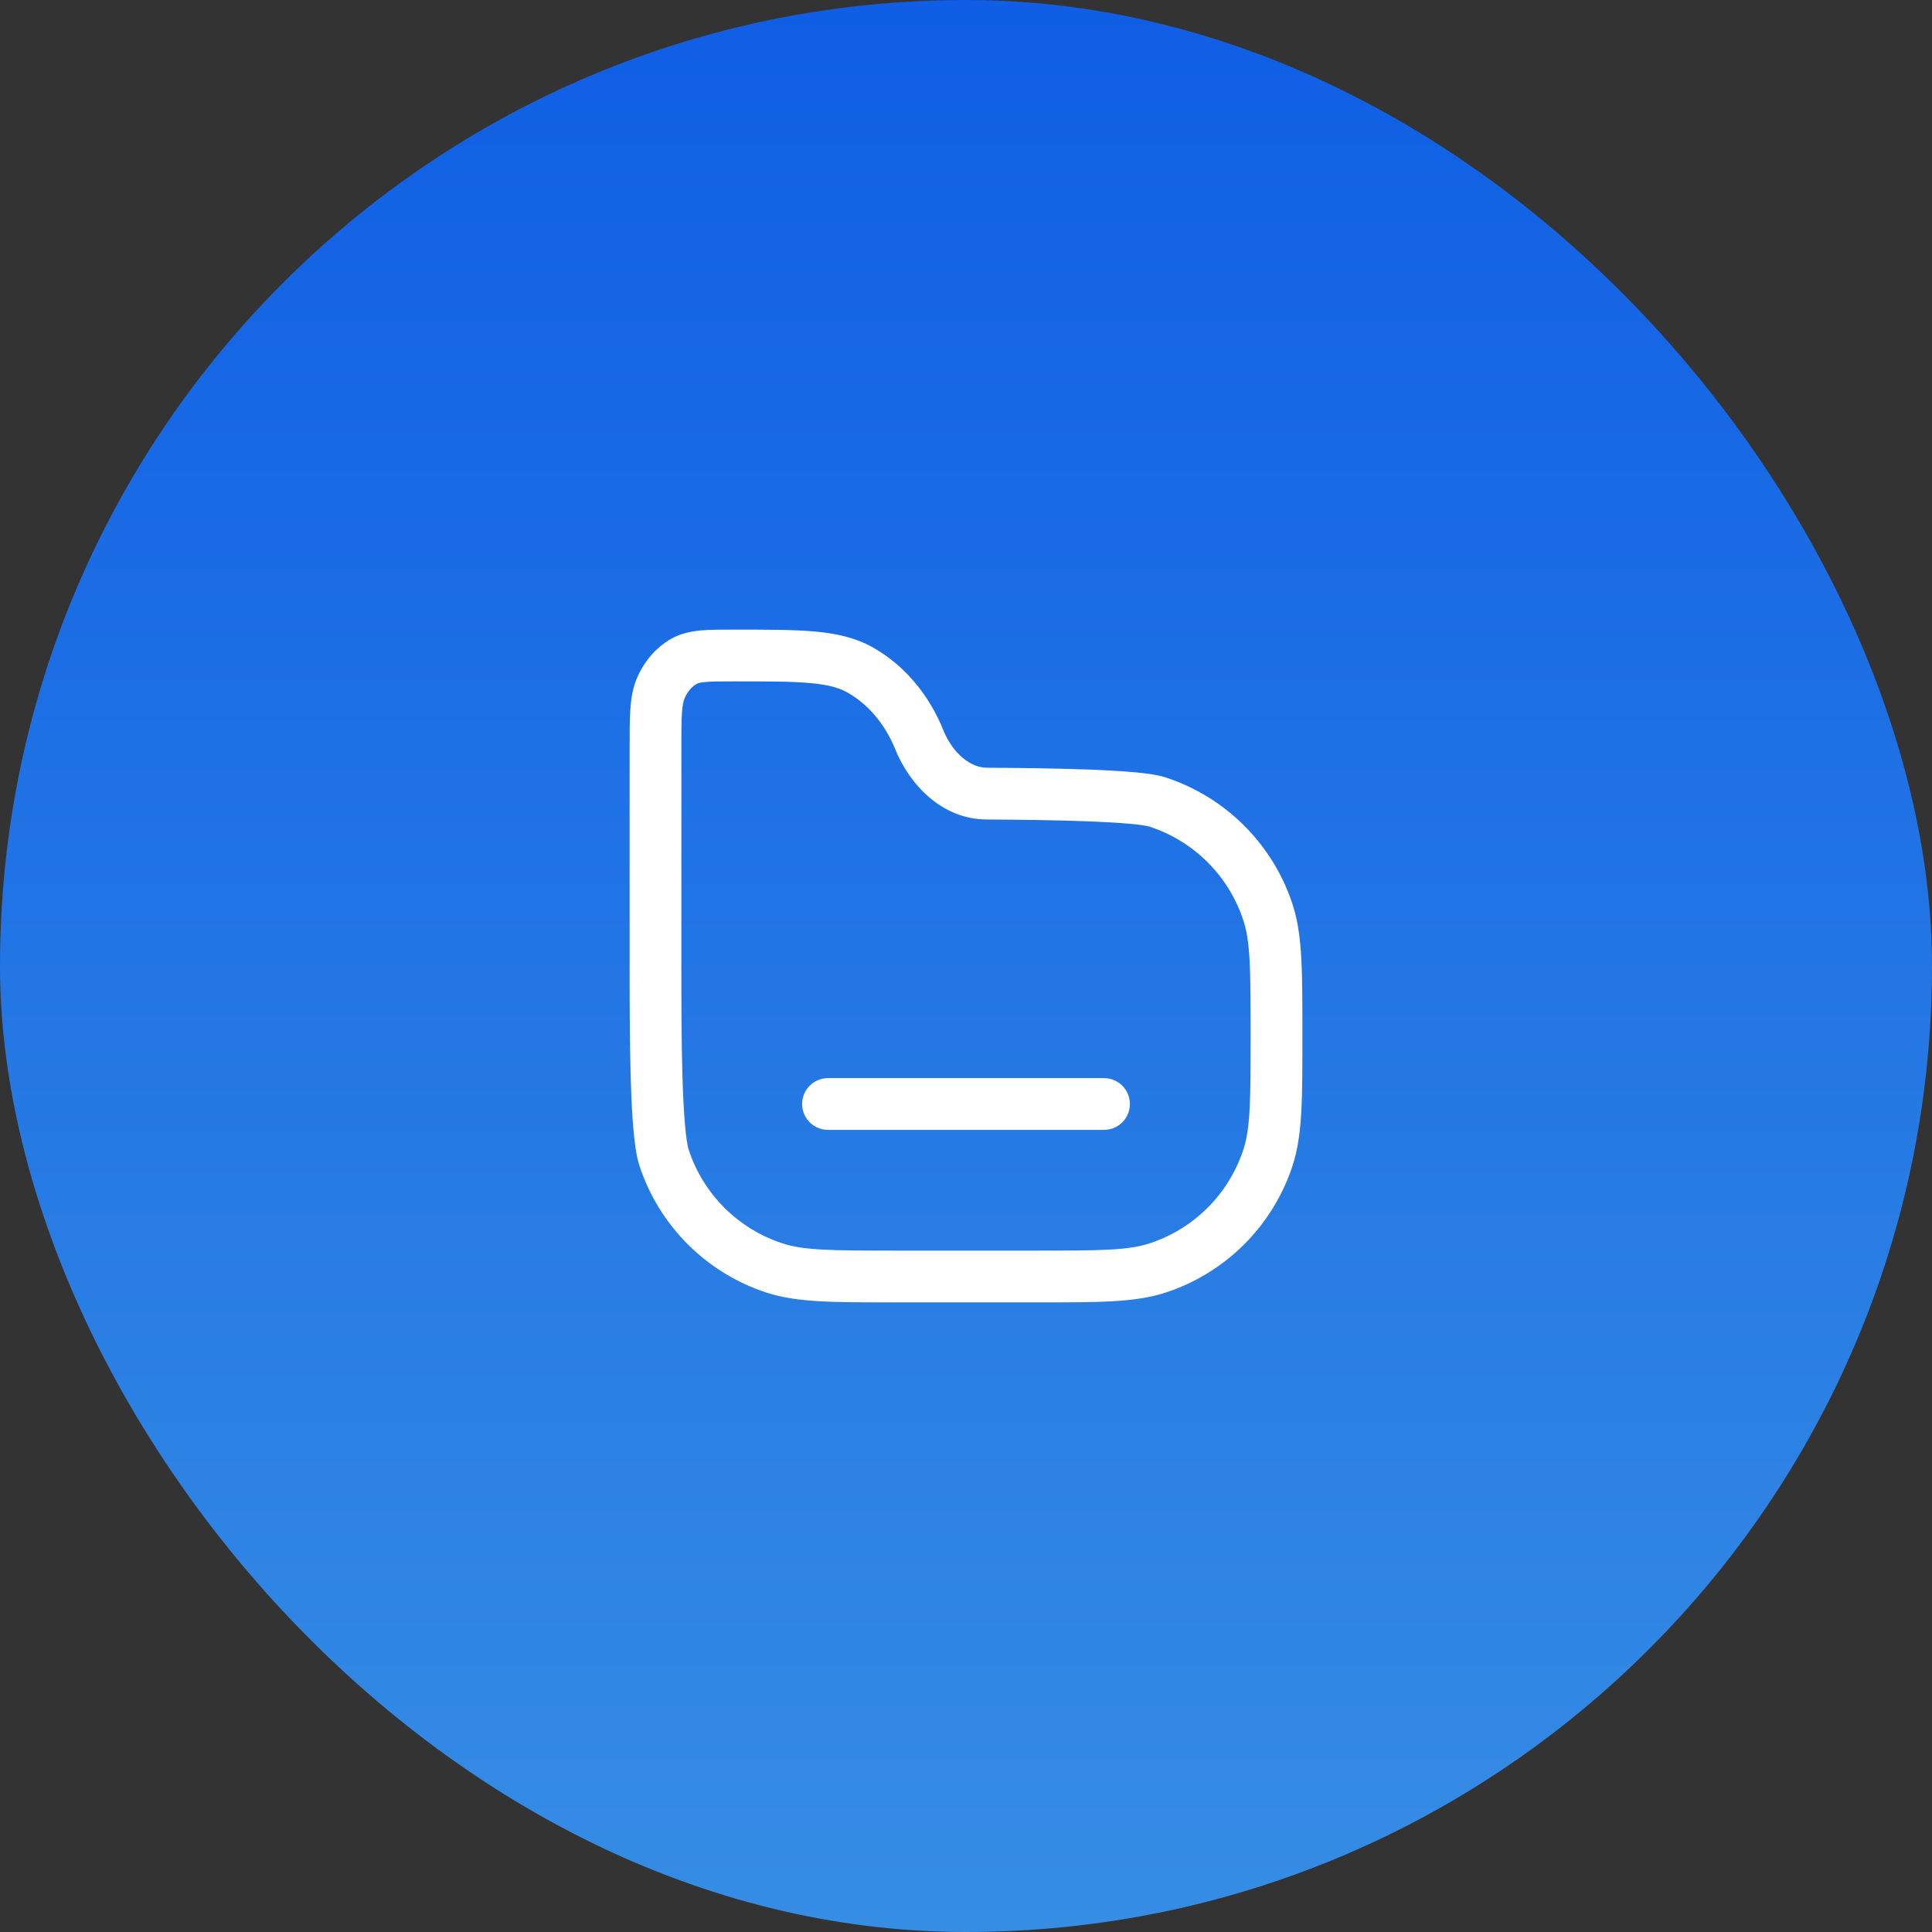 <svg width="56" height="56" viewBox="0 0 56 56" fill="none" xmlns="http://www.w3.org/2000/svg">
<rect x="0" y="0" width="56" height="56" fill="#333333" stroke="none"/>
<rect width="56" height="56" rx="28" fill="url(#paint0_linear_465_29159)"/>
<path d="M22.455 36.755L22.223 37.469H22.223L22.455 36.755ZM19.245 33.545L19.958 33.313H19.958L19.245 33.545ZM36.755 33.545L37.469 33.777L36.755 33.545ZM33.545 36.755L33.777 37.469H33.777L33.545 36.755ZM28.6 23.003L28.596 23.753H28.596L28.6 23.003ZM33.545 23.245L33.777 22.531L33.545 23.245ZM36.755 26.455L37.469 26.223V26.223L36.755 26.455ZM24.941 19.424L24.571 20.077V20.077L24.941 19.424ZM26.64 21.426L25.946 21.71L25.946 21.71L26.64 21.426ZM19.823 19.17L19.453 18.517L19.453 18.517L19.823 19.17ZM19.144 19.971L18.45 19.687L19.144 19.971ZM26.649 21.449L25.955 21.733L25.955 21.733L26.649 21.449ZM24 31.25C23.586 31.25 23.25 31.586 23.25 32C23.25 32.414 23.586 32.75 24 32.75V31.25ZM32 32.75C32.414 32.75 32.75 32.414 32.75 32C32.75 31.586 32.414 31.25 32 31.25V32.75ZM30 36.25H26V37.75H30V36.25ZM26 36.25C24.08 36.25 23.298 36.241 22.687 36.042L22.223 37.469C23.118 37.759 24.197 37.75 26 37.75V36.25ZM18.25 28C18.25 28.928 18.25 30.137 18.281 31.21C18.296 31.745 18.32 32.256 18.356 32.685C18.39 33.092 18.44 33.496 18.531 33.777L19.958 33.313C19.927 33.217 19.885 32.973 19.851 32.56C19.818 32.17 19.795 31.69 19.78 31.166C19.75 30.12 19.75 28.933 19.75 28H18.25ZM22.687 36.042C21.393 35.622 20.378 34.607 19.958 33.313L18.531 33.777C19.1 35.527 20.473 36.9 22.223 37.469L22.687 36.042ZM36.25 30C36.25 31.92 36.241 32.702 36.042 33.313L37.469 33.777C37.759 32.882 37.75 31.803 37.75 30H36.25ZM30 37.75C31.803 37.75 32.882 37.759 33.777 37.469L33.313 36.042C32.702 36.241 31.92 36.25 30 36.25V37.75ZM36.042 33.313C35.622 34.607 34.607 35.622 33.313 36.042L33.777 37.469C35.527 36.9 36.9 35.527 37.469 33.777L36.042 33.313ZM28.596 23.753C29.566 23.759 30.648 23.772 31.557 23.807C32.012 23.825 32.416 23.848 32.736 23.877C33.081 23.908 33.261 23.941 33.313 23.958L33.777 22.531C33.542 22.455 33.203 22.413 32.871 22.383C32.514 22.351 32.082 22.326 31.615 22.308C30.681 22.272 29.578 22.259 28.604 22.253L28.596 23.753ZM37.75 30C37.75 28.197 37.759 27.118 37.469 26.223L36.042 26.687C36.241 27.298 36.25 28.08 36.25 30H37.75ZM33.313 23.958C34.607 24.378 35.622 25.393 36.042 26.687L37.469 26.223C36.9 24.473 35.527 23.1 33.777 22.531L33.313 23.958ZM19.75 28V21.694H18.25V28H19.75ZM21.286 19.75C22.269 19.75 22.956 19.751 23.492 19.8C24.015 19.848 24.327 19.938 24.571 20.077L25.312 18.772C24.808 18.487 24.261 18.364 23.629 18.306C23.008 18.249 22.241 18.25 21.286 18.25V19.75ZM24.571 20.077C25.151 20.406 25.645 20.973 25.946 21.71L27.334 21.142C26.92 20.13 26.216 19.285 25.312 18.772L24.571 20.077ZM21.286 18.25C20.912 18.25 20.581 18.249 20.307 18.274C20.022 18.301 19.732 18.359 19.453 18.517L20.194 19.822C20.214 19.811 20.267 19.784 20.445 19.768C20.634 19.751 20.884 19.75 21.286 19.75V18.25ZM19.75 21.694C19.75 21.227 19.75 20.913 19.766 20.671C19.782 20.434 19.81 20.323 19.838 20.254L18.45 19.687C18.334 19.97 18.29 20.264 18.27 20.572C18.25 20.875 18.25 21.247 18.25 21.694H19.75ZM19.453 18.517C18.994 18.778 18.649 19.199 18.45 19.687L19.838 20.254C19.925 20.042 20.059 19.898 20.194 19.822L19.453 18.517ZM27.344 21.166L27.334 21.142L25.946 21.71L25.955 21.733L27.344 21.166ZM28.604 22.253C28.134 22.251 27.623 21.85 27.343 21.166L25.955 21.733C26.354 22.709 27.273 23.746 28.596 23.753L28.604 22.253ZM24 32.75H32V31.25H24V32.75Z" fill="white"/>
<defs>
<linearGradient id="paint0_linear_465_29159" x1="28" y1="0" x2="28" y2="56" gradientUnits="userSpaceOnUse">
<stop stop-color="#0F5EE5"/>
<stop offset="1" stop-color="#368DE4"/>
</linearGradient>
</defs>
</svg>
